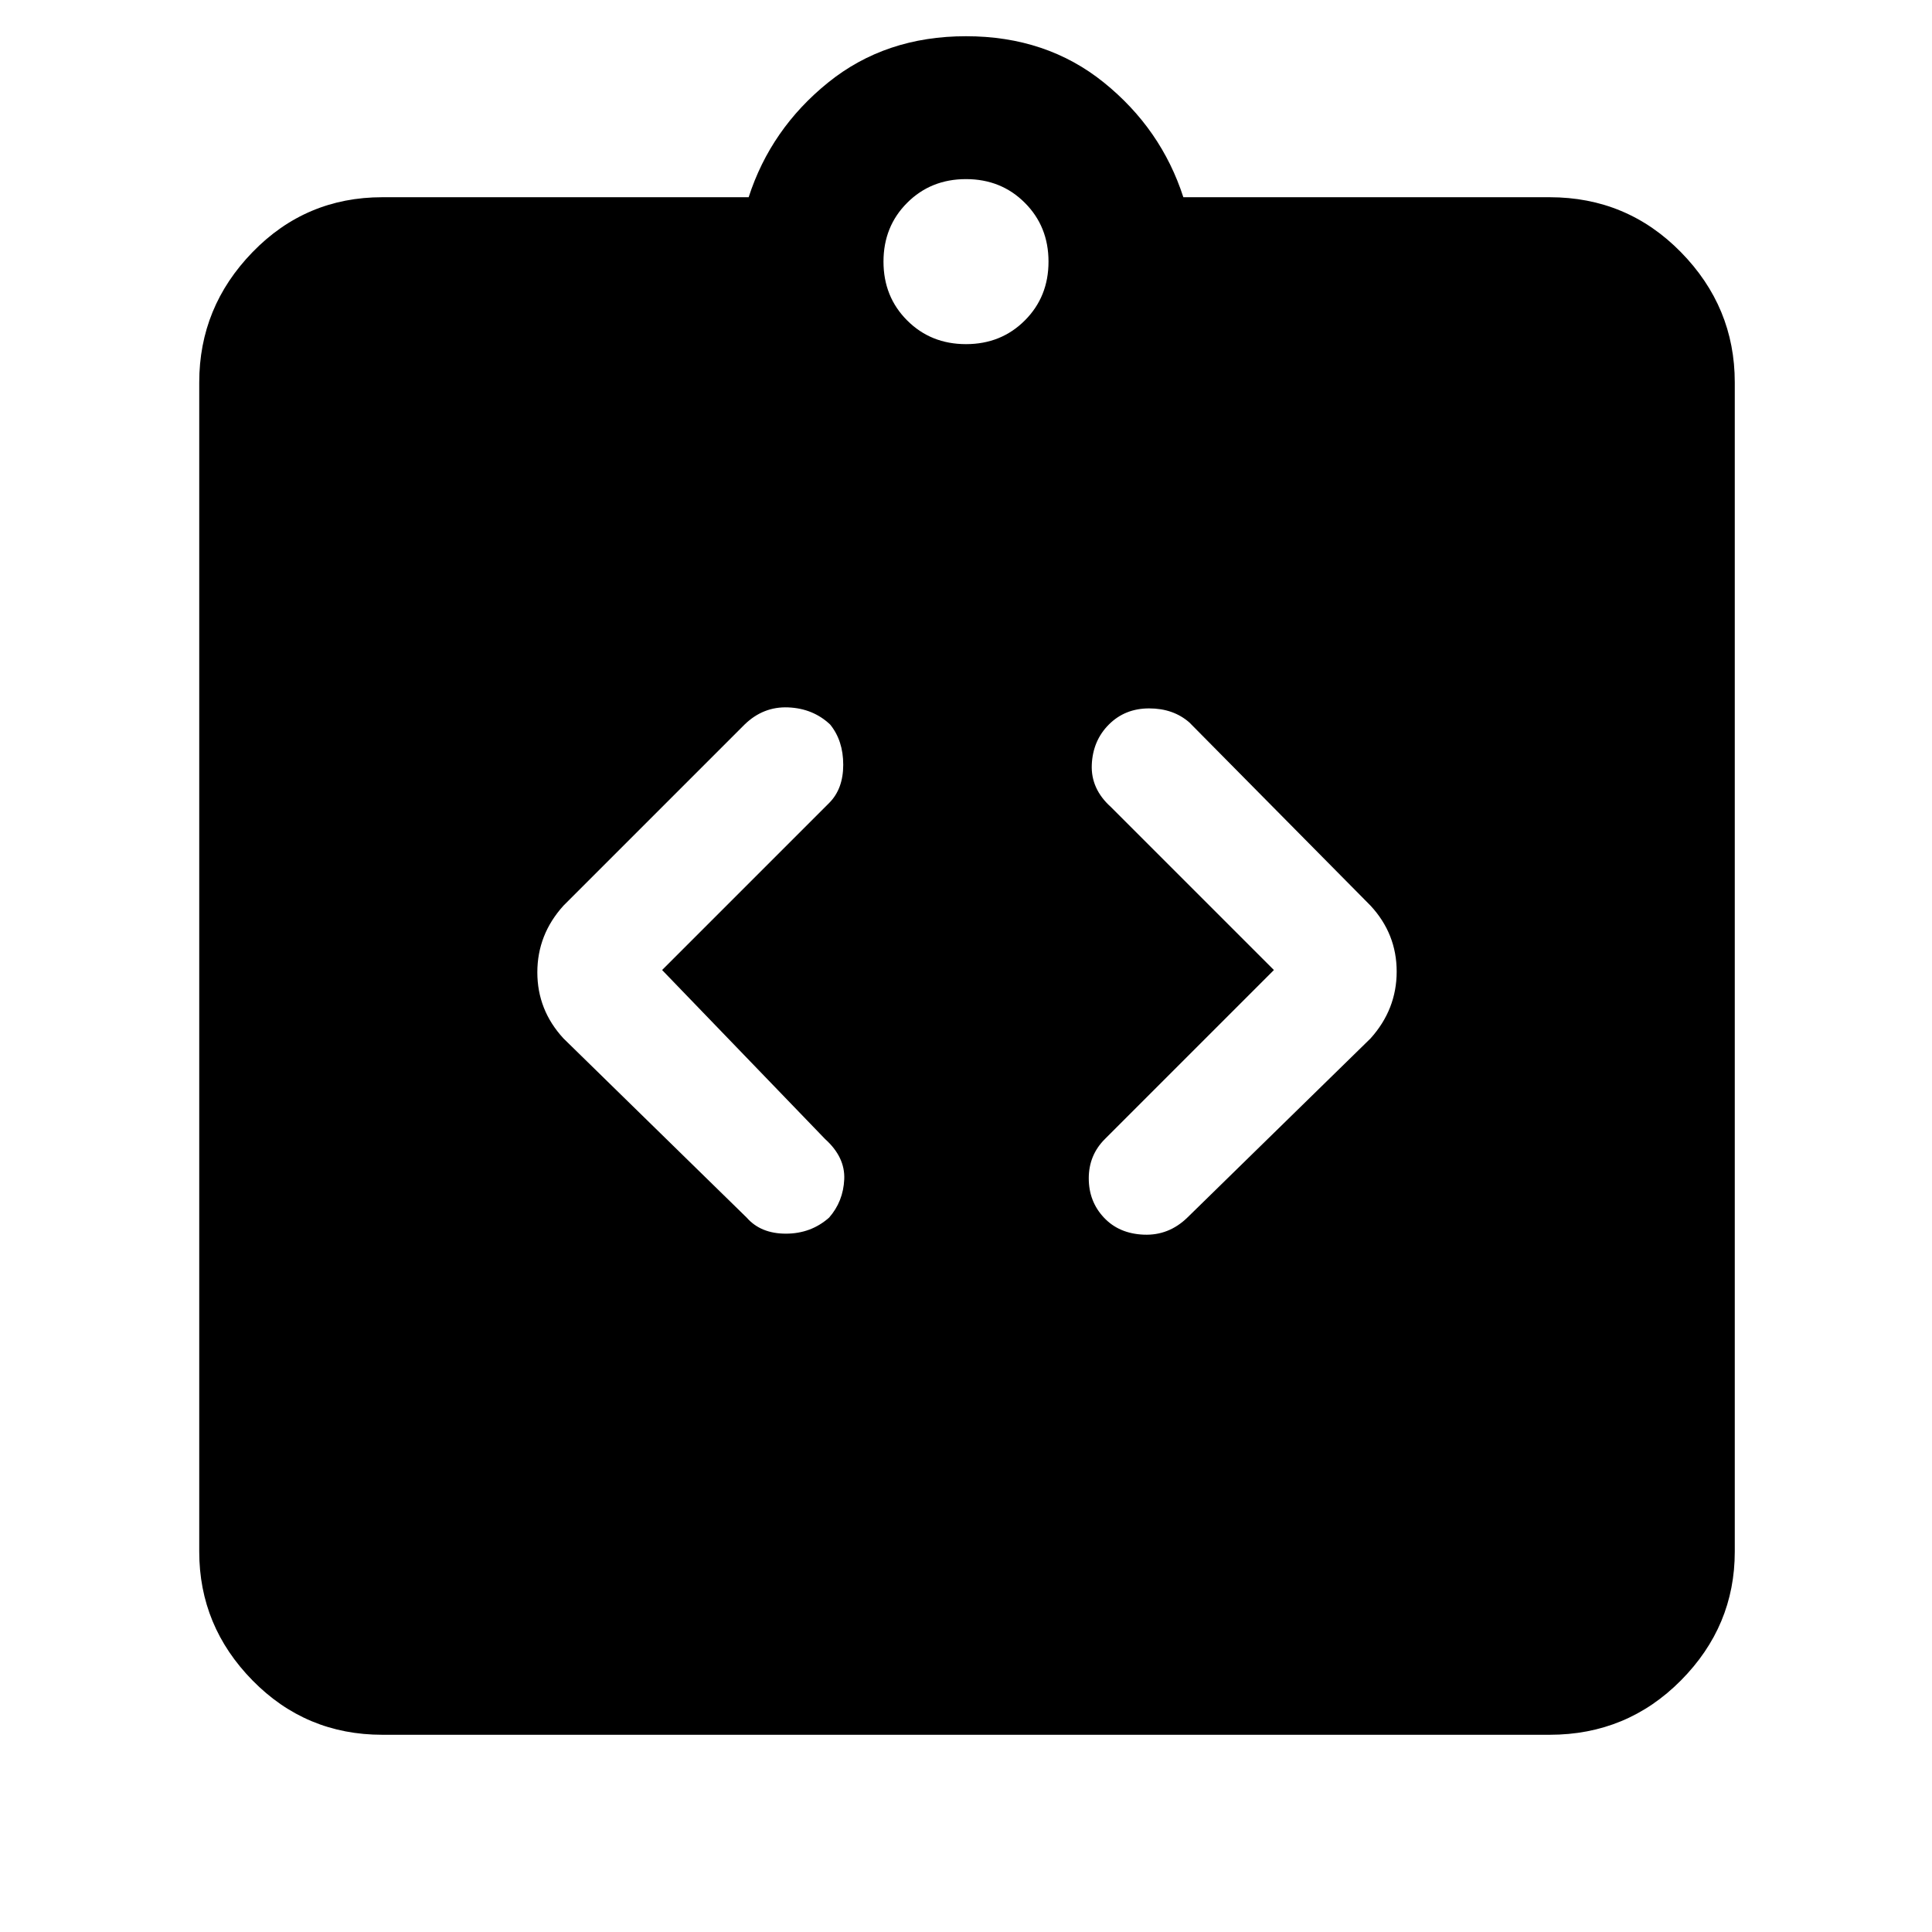 <svg xmlns="http://www.w3.org/2000/svg" height="48px" viewBox="0 -960 960 960" width="48px" fill="#000000">
    <path d="m329-478 83-83q7-7 7-19t-6.52-20q-8.48-8-20.85-8.5-12.36-.5-21.63 8.5l-90 90q-13 14.36-13 33.14 0 18.77 13 32.86l91 89q7 8 19.5 8t21.5-8q7-8 7.5-19t-9.5-20l-81-84Zm304 0-84 84q-8 8-8 19.5t7.52 19.5q7.48 8 19.85 8.5 12.36.5 21.63-8.5l91-89q13-14.45 13-33.23Q694-496 681-510l-90-91q-8-7-20-7t-20 8q-8 8-8.5 20t9.5 21l81 81ZM190-98q-38.03 0-64.51-26.99Q99-151.97 99-189v-581q0-37.44 26.49-64.72Q151.97-862 190-862h182q11-34 39.5-57t68.5-23q40 0 68.5 23t39.5 57h182q38.44 0 65.22 27.28T862-770v581q0 37.03-26.78 64.01Q808.44-98 770-98H190Zm290-691q17.47 0 29.23-11.77Q521-812.53 521-830t-11.77-29.23Q497.47-871 480-871t-29.23 11.77Q439-847.47 439-830t11.77 29.23Q462.53-789 480-789Z"/>
</svg>